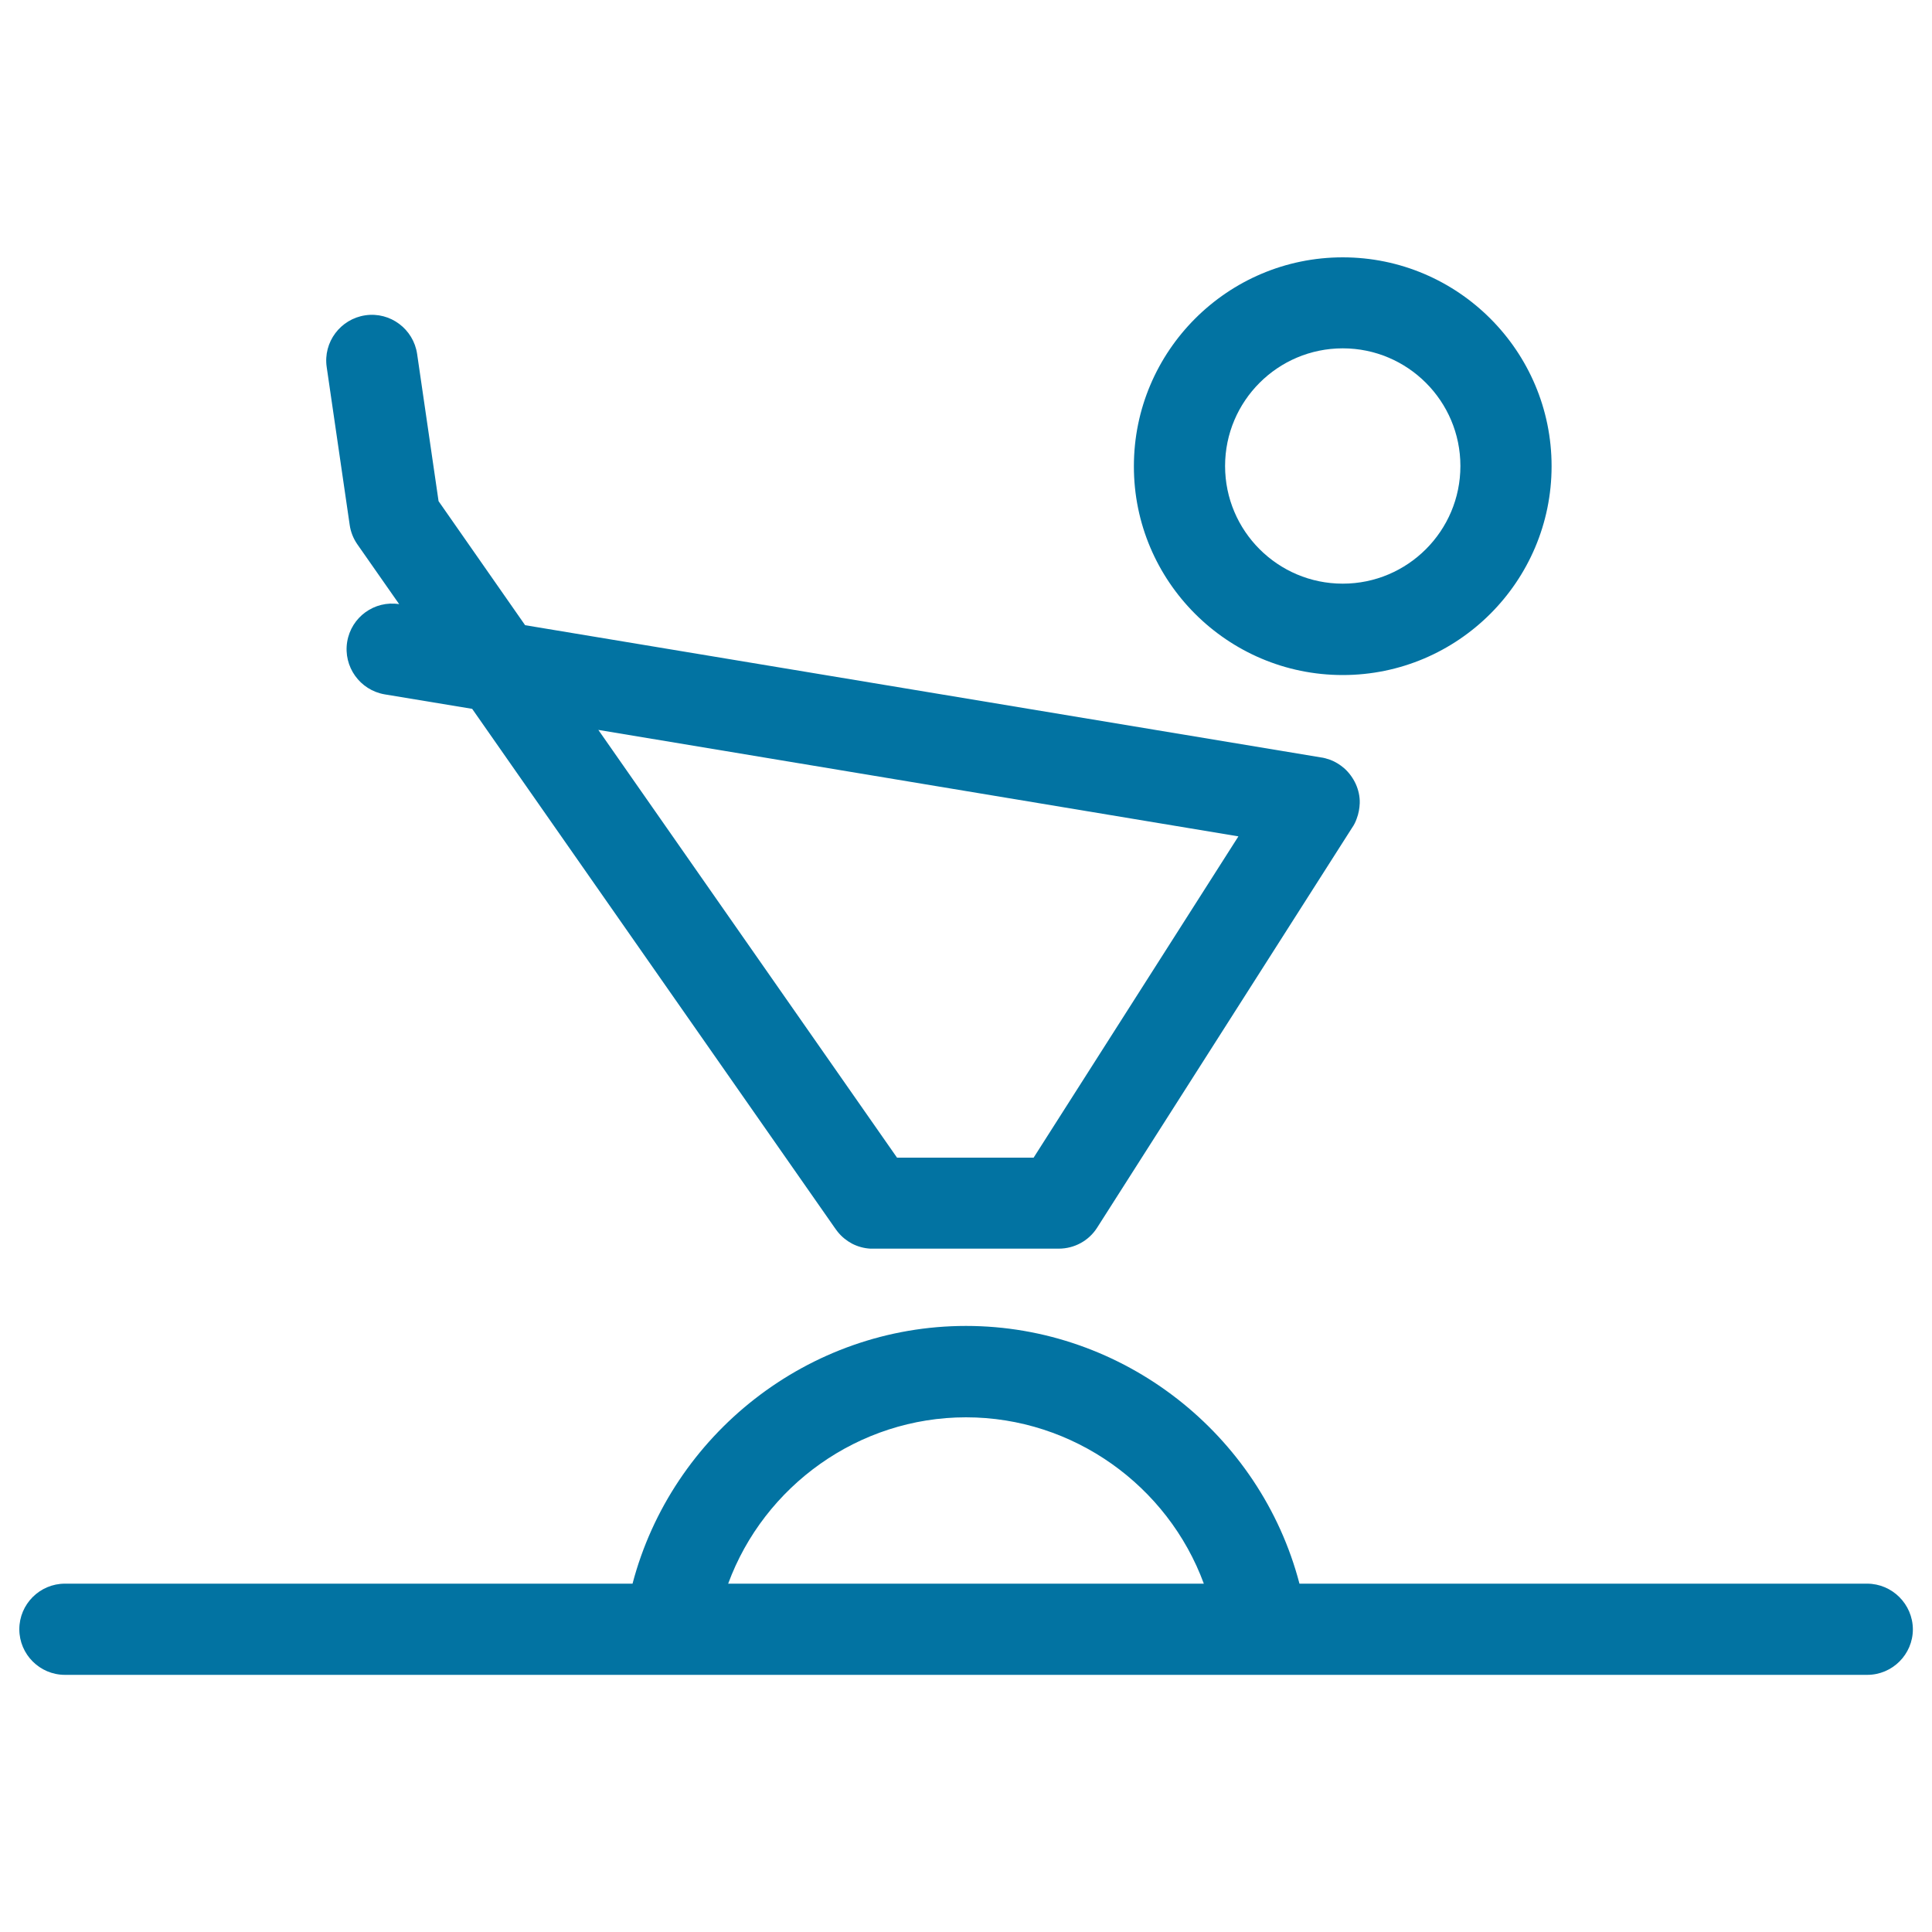 <svg xmlns="http://www.w3.org/2000/svg" viewBox="0 0 1000 1000" style="fill:#0273a2">
<title>Exercises With Body Arc SVG icon</title>
<path d="M695,349.4c59.6,0,108.1-48.5,108.1-108.1c0-59.6-48.5-108.1-108.1-108.1c-59.6,0-108.1,48.5-108.1,108.1C586.8,300.8,635.3,349.4,695,349.4z M695,180.3c33.6,0,60.9,27.3,60.9,60.9c0,33.6-27.3,60.9-60.9,60.9c-33.6,0-60.9-27.3-60.9-60.9C634.1,207.6,661.4,180.3,695,180.3z M966.4,819.7H672.6c-20.2-77.3-91.1-133.4-172.6-133.4c-81.5,0-152.3,56.1-172.6,133.4H33.6c-13,0-23.6,10.6-23.6,23.6c0,13,10.6,23.6,23.6,23.6h312.7c0.2,0,0.3,0,0.5,0h306.5c0.2,0,0.3,0,0.5,0h312.7c13,0,23.6-10.6,23.6-23.6C990,830.3,979.4,819.7,966.4,819.7z M376.9,819.7c18.6-50.6,67.5-86.1,123.1-86.1c55.6,0,104.5,35.5,123.1,86.1H376.9z M181,271.7c0.5,3.6,1.9,7.1,4,10.1l21.6,30.9c-12.8-2-24.8,6.7-26.9,19.5c-2.1,12.9,6.6,25,19.4,27.2l45.3,7.5l188,269.1c0.4,0.5,0.8,1.1,1.2,1.6c2.1,2.6,4.6,4.6,7.4,6.1c2.9,1.5,6.1,2.4,9.5,2.6c0.5,0,1,0,1.5,0c0.1,0,0.2,0,0.3,0H548c8.1,0,15.6-4.1,19.9-10.9l131.9-206.9c1-1.4,1.8-3,2.4-4.7c1-2.6,1.5-5.4,1.6-8.1c0.1-3.5-0.7-6.9-2.1-10c-1.4-3-3.4-5.8-6-8.1c-2.1-1.8-4.5-3.3-7.1-4.3c-1.7-0.6-3.4-1.1-5.1-1.3l-411.7-68.4L227,259.4l-11.1-76.2c-1.9-12.9-13.9-21.9-26.8-20c-12.9,1.9-21.9,13.9-20,26.8L181,271.7z M641,432.9L535,599.2h-70.7L309.7,377.8L641,432.9z"/>
</svg>